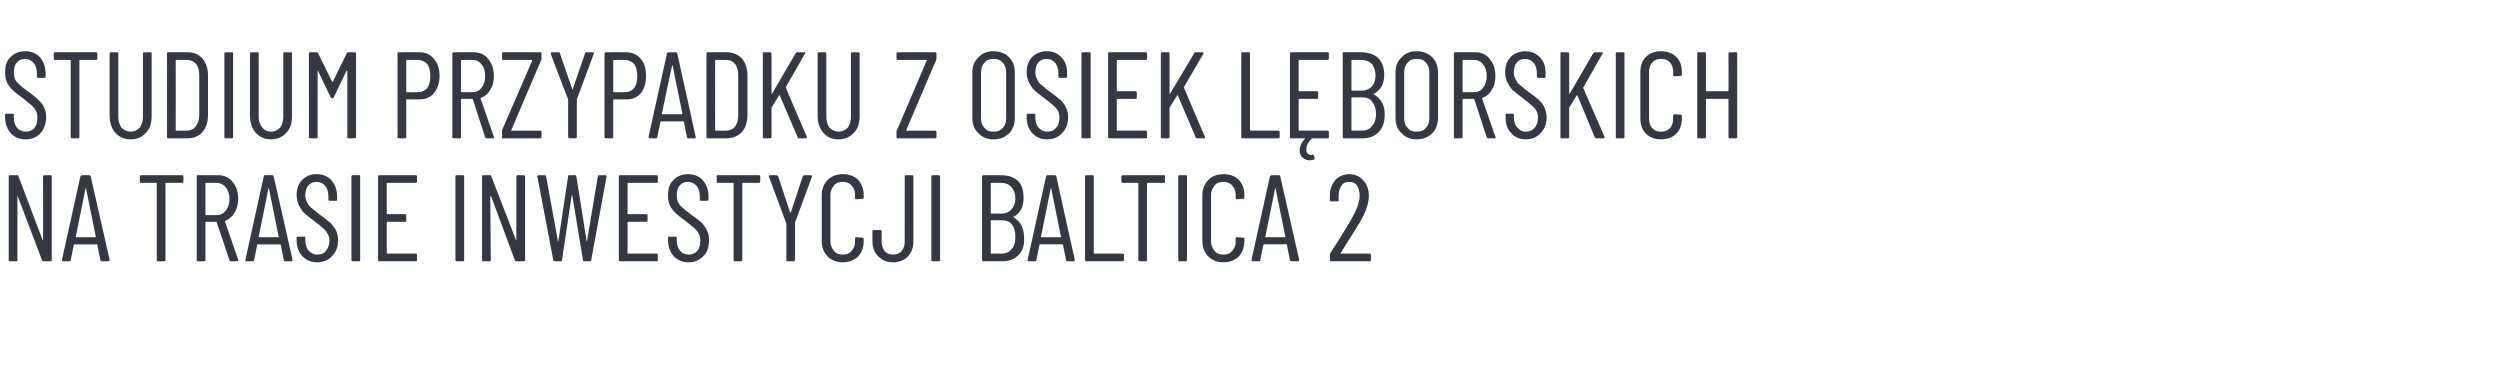 <?xml version="1.0" standalone="no"?><!DOCTYPE svg PUBLIC "-//W3C//DTD SVG 1.1//EN" "http://www.w3.org/Graphics/SVG/1.1/DTD/svg11.dtd"><svg xmlns="http://www.w3.org/2000/svg" version="1.1" width="488px" height="71.8px" viewBox="0 -3 488 71.8" style="top:-3px"><desc>Studium przypadku z Osiek L borskich na trasie inwestycji Baltica 2</desc><defs/><g id="Polygon62471"><path d="m8.4 31.4c0-.1.1-.2.3-.2h1.2c.1 0 .2.1.2.2v16.4c0 .1-.1.2-.2.2H8.5c-.2 0-.2-.1-.3-.2L3.5 35.4v-.1c-.1 0-.1.1-.1.1v12.4c0 .1 0 .2-.2.2H2c-.2 0-.3-.1-.3-.2V31.4c0-.1.1-.2.3-.2h1.4c.1 0 .2.1.2.2l4.7 12.4c0 .1.1.1.1.1v-.1c.05 0 0-12.4 0-12.4c0 0 .05.04 0 0zM19.9 48c-.1 0-.2-.1-.3-.2l-.6-3v-.1h-4.5c0 .1-.1.1-.1.1l-.6 3c0 .1-.1.2-.2.2h-1.2c-.1 0-.2 0-.2-.1c-.1 0-.1-.1-.1-.2l3.6-16.3c.1-.1.2-.2.3-.2h1.4c.2 0 .3.1.3.2l3.7 16.3s-.04.08 0 .1c0 .1-.1.2-.3.2h-1.2zm-5.1-4.8v.1h3.8c.1 0 .1 0 .1-.1l-1.9-9.4c0-.1-.1-.1-.1-.1v.1c-.02-.01-1.9 9.4-1.9 9.4c0 0-.04.02 0 0zm20.8-12c.1 0 .2.1.2.2v1c0 .2-.1.3-.2.3h-3.2c-.1 0-.1 0-.1.1v15c0 .1-.1.2-.2.2h-1.3c-.1 0-.2-.1-.2-.2v-15c0-.1 0-.1-.1-.1h-3c-.1 0-.2-.1-.2-.3v-1c0-.1.1-.2.2-.2h8.1s-.03 0 0 0zM45.1 48c-.2 0-.3-.1-.3-.2l-2.5-7.4c0-.1 0-.1-.1-.1h-2c-.1 0-.1.1-.1.1v7.4c0 .1-.1.2-.3.2h-1.2c-.2 0-.2-.1-.2-.2V31.4c0-.1 0-.2.2-.2h4c1.1 0 2.1.4 2.8 1.3c.7.8 1.1 2 1.1 3.3c0 1.1-.3 2-.7 2.7c-.5.8-1.1 1.3-1.8 1.6c-.1 0-.1.1-.1.1l2.6 7.5s.04.13 0 .1c0 .1 0 .2-.2.2h-1.2s-.03 0 0 0zm-4.9-15.3c-.1 0-.1 0-.1.1v6.1s0 .1.1.1h2.1c.7 0 1.3-.3 1.8-.9c.4-.6.7-1.3.7-2.3c0-.9-.3-1.7-.7-2.2c-.5-.6-1.1-.9-1.8-.9h-2.1s-.05-.01 0 0zM55.6 48c-.1 0-.2-.1-.2-.2l-.6-3l-.1-.1h-4.5v.1l-.6 3c0 .1-.1.2-.3.2h-1.2c-.1 0-.1 0-.2-.1v-.2l3.6-16.3c0-.1.1-.2.2-.2h1.5c.1 0 .2.1.2.2c.05.02 3.7 16.3 3.7 16.3v.1c0 .1-.1.2-.2.2h-1.3s.03 0 0 0zm-5.1-4.8c0 .1 0 .1.1.1h3.8v-.1l-1.9-9.4v-.1c-.1 0-.1 0-.1.1l-1.9 9.4s-.01.02 0 0zm11.4 5c-1.2 0-2.1-.4-2.9-1.2c-.7-.8-1.1-1.8-1.1-3.1v-.5c0-.2.1-.2.3-.2h1.2c.1 0 .2 0 .2.2v.5c0 .8.2 1.5.6 2c.5.5 1 .8 1.7.8c.7 0 1.3-.2 1.7-.7c.4-.5.7-1.2.7-2c0-.6-.1-1-.4-1.4c-.2-.4-.4-.7-.8-1c-.3-.3-.9-.8-1.7-1.4c-.8-.6-1.4-1.1-1.9-1.5c-.5-.4-.8-1-1.1-1.5c-.3-.6-.5-1.3-.5-2.1c0-1.3.4-2.3 1.1-3c.7-.7 1.6-1.1 2.8-1.1c1.2 0 2.2.4 2.9 1.2c.7.8 1.1 1.8 1.1 3.2v.6c0 .1-.1.2-.2.2h-1.2c-.2 0-.3-.1-.3-.2v-.7c0-.8-.2-1.5-.6-2c-.4-.5-1-.8-1.7-.8c-.6 0-1.2.2-1.6.7c-.4.4-.6 1.1-.6 1.9c0 .5.1.9.3 1.3c.2.4.4.8.8 1.1c.4.3.9.8 1.6 1.3c1 .7 1.7 1.3 2.2 1.7c.4.5.8.9 1.1 1.5c.2.5.4 1.1.4 1.8c0 1.4-.4 2.4-1.2 3.2c-.7.8-1.7 1.2-2.9 1.2zm7-.2c-.2 0-.3-.1-.3-.2V31.4c0-.1.1-.2.3-.2h1.2c.2 0 .2.1.2.2v16.4c0 .1 0 .2-.2.2h-1.2s-.02 0 0 0zm12.5-15.6c0 .2-.1.3-.2.3h-5.6c-.1 0-.1 0-.1.1v5.9c0 .1 0 .1.1.1h3.5c.2 0 .2.1.2.3v1c0 .2 0 .2-.2.2h-3.5c-.1 0-.1.1-.1.1v6c0 .1 0 .1.1.1h5.6c.1 0 .2.1.2.3v1c0 .1-.1.2-.2.2H74c-.1 0-.2-.1-.2-.2V31.4c0-.1.1-.2.2-.2h7.2c.1 0 .2.1.2.2v1s.01.05 0 0zM89.1 48c-.1 0-.2-.1-.2-.2V31.4c0-.1.1-.2.2-.2h1.3c.1 0 .2.1.2.2v16.4c0 .1-.1.2-.2.2h-1.3s.03 0 0 0zm11.7-16.6c0-.1.1-.2.2-.2h1.2c.2 0 .3.1.3.2v16.4c0 .1-.1.2-.3.2h-1.4c-.1 0-.2-.1-.3-.2l-4.6-12.4c-.1 0-.1-.1-.1-.1c-.1 0-.1.1-.1.1l.1 12.4c0 .1-.1.2-.3.2h-1.2c-.2 0-.2-.1-.2-.2V31.4c0-.1 0-.2.2-.2h1.4c.1 0 .2.1.2.2l4.8 12.4v.1c.1 0 .1-.1.1-.1c-.03 0 0-12.4 0-12.4c0 0-.03.04 0 0zm7.5 16.6c-.2 0-.2-.1-.3-.2c.02-.02-3.1-16.3-3.1-16.3c0 0-.05-.08 0-.1c0-.1 0-.2.2-.2h1.2c.2 0 .3.1.3.2l2.3 12.6v.1l.1-.1l1.9-12.6c0-.1.1-.2.2-.2h1.1c.2 0 .3.1.3.2l2 12.6c0 .1.1.1.1.1v-.1l2.1-12.6c0-.1.1-.2.2-.2h1.3c.1 0 .1 0 .2.1v.2l-3 16.3c0 .1-.1.2-.2.2H114c-.1 0-.2-.1-.2-.2l-2.1-12.7h-.1l-1.9 12.7c0 .1-.1.2-.3.2h-1.1s-.01 0 0 0zm20.1-15.6c0 .2 0 .3-.2.3h-5.6s-.1 0-.1.1v5.9c0 .1.1.1.1.1h3.5c.2 0 .3.1.3.3v1c0 .2-.1.2-.3.2h-3.5l-.1.1v6c0 .1.1.1.1.1h5.6c.2 0 .2.1.2.3v1c0 .1 0 .2-.2.2h-7.1c-.2 0-.3-.1-.3-.2V31.4c0-.1.1-.2.3-.2h7.1c.2 0 .2.1.2.2c.05.04 0 1 0 1c0 0 .05.05 0 0zm6 15.8c-1.2 0-2.1-.4-2.9-1.2c-.7-.8-1.1-1.8-1.1-3.1v-.5c0-.2.1-.2.3-.2h1.1c.2 0 .3 0 .3.2v.5c0 .8.2 1.5.6 2c.4.5 1 .8 1.7.8c.7 0 1.2-.2 1.7-.7c.4-.5.6-1.2.6-2c0-.6-.1-1-.3-1.4c-.2-.4-.5-.7-.8-1c-.4-.3-.9-.8-1.7-1.4c-.8-.6-1.5-1.1-1.9-1.5c-.5-.4-.9-1-1.2-1.5c-.3-.6-.4-1.3-.4-2.1c0-1.3.3-2.3 1.1-3c.7-.7 1.6-1.1 2.8-1.1c1.2 0 2.2.4 2.9 1.2c.7.8 1.1 1.8 1.1 3.2v.6c0 .1-.1.2-.3.2h-1.2c-.1 0-.2-.1-.2-.2v-.7c0-.8-.2-1.5-.6-2c-.5-.5-1-.8-1.7-.8c-.7 0-1.2.2-1.6.7c-.4.4-.6 1.1-.6 1.9c0 .5.1.9.2 1.3c.2.4.5.8.9 1.1c.3.3.9.8 1.6 1.3c1 .7 1.7 1.3 2.2 1.7c.4.5.8.9 1 1.5c.3.5.4 1.1.4 1.8c0 1.4-.3 2.4-1.1 3.2c-.8.8-1.7 1.2-2.9 1.2zm13.7-17c.2 0 .3.1.3.2v1c0 .2-.1.3-.3.3H145c-.1 0-.1 0-.1.1v15c0 .1-.1.2-.3.2h-1.2c-.1 0-.2-.1-.2-.2v-15c0-.1-.1-.1-.1-.1h-3c-.2 0-.2-.1-.2-.3v-1c0-.1 0-.2.2-.2h8s.05 0 0 0zm5.6 16.8c-.2 0-.2-.1-.2-.3v-7.1c0-.1-.1-.1-.1-.2c.03.04-3.3-8.9-3.3-8.9c0 0-.03-.11 0-.1c0-.1 0-.2.2-.2h1.3c.1 0 .2.1.3.2l2.3 7c0 .1.1.1.1.1l.1-.1l2.3-7c.1-.1.2-.2.3-.2h1.3c.1 0 .1 0 .2.1v.2l-3.3 8.9v7.3c0 .2-.1.3-.3.3c.02-.02-1.2 0-1.2 0c0 0-.01-.02 0 0zm10.8.2c-1.2 0-2.2-.4-2.9-1.1c-.8-.8-1.2-1.8-1.2-3.1v-8.9c0-1.2.4-2.2 1.2-3c.7-.7 1.7-1.1 2.9-1.1c1.3 0 2.3.4 3 1.1c.7.8 1.1 1.8 1.1 3v.4c0 .2-.1.3-.2.3l-1.3.1c-.1 0-.2-.1-.2-.3v-.6c0-.7-.2-1.3-.7-1.8c-.4-.5-1-.7-1.7-.7c-.7 0-1.3.2-1.7.7c-.4.5-.7 1.1-.7 1.8v9.2c0 .7.3 1.3.7 1.8c.4.5 1 .7 1.7.7c.7 0 1.3-.2 1.7-.7c.5-.5.7-1.1.7-1.8v-.6c0-.2.1-.3.2-.3l1.3.1c.1 0 .2.1.2.3v.3c0 1.3-.4 2.3-1.1 3.1c-.8.7-1.8 1.1-3 1.1zm9.8 0c-1.2 0-2.1-.4-2.8-1.1c-.8-.8-1.2-1.7-1.2-3v-2c0-.1.1-.2.3-.2h1.2c.2 0 .3.1.3.2v2.1c0 .7.2 1.3.6 1.8c.4.5.9.7 1.6.7c.7 0 1.3-.2 1.7-.7c.4-.5.6-1.1.6-1.8V31.4c0-.1.1-.2.3-.2h1.2c.1 0 .2.1.2.2v12.7c0 1.3-.4 2.2-1.1 3c-.7.7-1.7 1.1-2.9 1.1zm7.7-.2c-.1 0-.2-.1-.2-.2V31.4c0-.1.1-.2.2-.2h1.2c.2 0 .3.1.3.2v16.4c0 .1-.1.2-.3.2H182s.01 0 0 0zm17.9-4.6c.1 1.5-.3 2.6-1.1 3.4c-.8.8-1.8 1.2-3.2 1.2H192c-.2 0-.3-.1-.3-.2V31.4c0-.1.1-.2.3-.2h3.4c1.4 0 2.5.4 3.3 1.1c.8.8 1.1 1.9 1.1 3.3c0 1.8-.6 3-1.9 3.7h-.1v.1c1.4.8 2.1 2.1 2.1 4zm-6.4-10.7s-.1 0-.1.1v5.8l.1.1h1.9c.9 0 1.6-.3 2-.8c.5-.5.8-1.2.8-2.2c0-.9-.3-1.7-.8-2.2c-.4-.5-1.1-.8-2-.8h-1.9s.03-.01 0 0zm2 13.8c.9 0 1.5-.3 2-.9c.5-.5.7-1.3.7-2.4c0-1-.2-1.8-.7-2.4c-.5-.6-1.1-.8-2-.8h-2s-.1 0-.1.1v6.3c0 .1.1.1.1.1h2s.02-.01 0 0zm12.8 1.5c-.1 0-.2-.1-.2-.2l-.6-3l-.1-.1h-4.5v.1l-.6 3c0 .1-.1.2-.3.2h-1.2c-.1 0-.1 0-.2-.1v-.2l3.6-16.3c0-.1.1-.2.3-.2h1.4c.2 0 .2.1.3.2c-.04.02 3.6 16.3 3.6 16.3v.1c0 .1-.1.2-.2.2h-1.3s.04 0 0 0zm-5.1-4.8c0 .1 0 .1.1.1h3.8v-.1l-1.9-9.4v-.1s-.1 0-.1.1c.02-.01-1.9 9.4-1.9 9.4c0 0 0 .02 0 0zm8.9 4.8c-.2 0-.3-.1-.3-.2V31.4c0-.1.1-.2.3-.2h1.2c.2 0 .2.1.2.2v15c0 .1.1.1.1.1h5.5c.2 0 .3.1.3.3v1c0 .1-.1.2-.3.2h-7s-.02 0 0 0zm15.1-16.8c.2 0 .2.1.2.2v1c0 .2 0 .3-.2.3H224s-.1 0-.1.1v15c0 .1 0 .2-.2.2h-1.2c-.2 0-.3-.1-.3-.2v-15c0-.1 0-.1-.1-.1h-2.9c-.2 0-.3-.1-.3-.3v-1c0-.1.1-.2.3-.2h8zm3 16.8c-.1 0-.2-.1-.2-.2V31.4c0-.1.1-.2.2-.2h1.3c.1 0 .2.1.2.2v16.4c0 .1-.1.2-.2.2h-1.3s.03 0 0 0zm8.6.2c-1.2 0-2.2-.4-2.9-1.1c-.8-.8-1.2-1.8-1.2-3.1v-8.9c0-1.2.4-2.2 1.2-3c.7-.7 1.7-1.1 2.9-1.1c1.3 0 2.3.4 3 1.1c.8.8 1.1 1.8 1.1 3v.4c0 .2-.1.3-.2.3l-1.3.1c-.1 0-.2-.1-.2-.3v-.6c0-.7-.2-1.3-.7-1.8c-.4-.5-1-.7-1.7-.7c-.7 0-1.3.2-1.7.7c-.4.5-.7 1.1-.7 1.8v9.2c0 .7.3 1.3.7 1.8c.4.5 1 .7 1.7.7c.7 0 1.3-.2 1.7-.7c.5-.5.7-1.1.7-1.8v-.6c0-.2.1-.3.2-.3l1.3.1c.1 0 .2.1.2.3v.3c0 1.3-.4 2.3-1.1 3.1c-.8.7-1.7 1.1-3 1.1zm13.3-.2c-.2 0-.2-.1-.3-.2l-.6-3v-.1h-4.5c0 .1-.1.1-.1.1l-.6 3c0 .1-.1.2-.2.2h-1.2c-.1 0-.2 0-.2-.1c-.1 0-.1-.1-.1-.2l3.6-16.3c.1-.1.2-.2.3-.2h1.4c.2 0 .3.1.3.2l3.7 16.3s-.04.08 0 .1c0 .1-.1.2-.3.2h-1.2s-.01 0 0 0zm-5.1-4.8v.1h3.8c.1 0 .1 0 .1-.1l-1.9-9.4c0-.1-.1-.1-.1-.1v.1c-.02-.01-1.9 9.4-1.9 9.4c0 0-.04.02 0 0zm14.7 3.2v.1h5.7c.2 0 .2.1.2.3v1c0 .1 0 .2-.2.2h-7.5c-.2 0-.3-.1-.3-.2v-1.1c0-.1.1-.3.1-.3c.5-.8.8-1.3.9-1.4c1.4-2.2 2.5-4 3.3-5.4c1-1.8 1.5-3.2 1.5-4.4c0-.8-.2-1.5-.5-2c-.4-.5-.9-.7-1.6-.7c-.6 0-1.1.2-1.4.7c-.4.5-.6 1.2-.6 2v.9c0 .1 0 .2-.2.2h-1.3c-.1 0-.2-.1-.2-.2v-1c0-1.2.4-2.2 1.1-3c.7-.7 1.6-1.1 2.7-1.1c1.1 0 2 .4 2.7 1.2c.7.7 1.1 1.8 1.1 3c0 1.5-.6 3.2-1.7 5.1c-.6 1-1.4 2.3-2.5 4c.04-.04-1.3 2.1-1.3 2.1c0 0-.01-.01 0 0z" stroke="none" fill="#363841"/></g><g id="Polygon62470"><path d="m5 24.2c-1.2 0-2.2-.4-2.9-1.2c-.7-.8-1.1-1.8-1.1-3.1v-.5c0-.2.1-.2.2-.2h1.2c.2 0 .3 0 .3.2v.5c0 .8.2 1.5.6 2c.4.5 1 .8 1.7.8c.7 0 1.2-.2 1.7-.7c.4-.5.6-1.2.6-2c0-.6-.1-1-.3-1.4c-.2-.4-.5-.7-.8-1c-.4-.3-.9-.8-1.7-1.4c-.8-.6-1.5-1.1-1.9-1.5c-.5-.4-.9-1-1.2-1.5c-.3-.6-.4-1.3-.4-2.1c0-1.3.3-2.3 1.1-3C2.8 7.4 3.7 7 4.9 7c1.2 0 2.2.4 2.9 1.2c.7.8 1.1 1.8 1.1 3.2v.6c0 .1-.1.2-.3.2H7.4c-.1 0-.2-.1-.2-.2v-.7c0-.8-.2-1.5-.6-2c-.5-.5-1-.8-1.7-.8c-.7 0-1.2.2-1.6.7c-.4.4-.6 1.1-.6 1.9c0 .5.1.9.2 1.3c.2.4.5.8.9 1.1c.3.3.9.8 1.6 1.3c1 .7 1.7 1.3 2.1 1.7c.5.5.9.9 1.1 1.5c.3.5.4 1.1.4 1.8c0 1.4-.4 2.4-1.1 3.2c-.8.8-1.7 1.2-2.9 1.2zm13.7-17c.2 0 .3.1.3.2v1c0 .2-.1.3-.3.3h-3.1c-.1 0-.1 0-.1.1v15c0 .1-.1.2-.3.2H14c-.1 0-.2-.1-.2-.2v-15c0-.1-.1-.1-.1-.1h-3c-.2 0-.2-.1-.2-.3v-1c0-.1 0-.2.2-.2h8s.04 0 0 0zm6.8 17c-1.2 0-2.2-.4-3-1.3c-.7-.8-1.1-1.9-1.1-3.3V7.4c0-.1.1-.2.2-.2h1.2c.2 0 .3.1.3.2v12.4c0 .8.2 1.5.6 2.1c.5.5 1.1.8 1.8.8c.7 0 1.3-.3 1.8-.8c.4-.6.6-1.3.6-2.1V7.4c0-.1.1-.2.3-.2h1.2c.2 0 .2.1.2.2v12.2c0 1.4-.3 2.5-1.1 3.3c-.8.9-1.8 1.3-3 1.3zm7.4-.2c-.2 0-.3-.1-.3-.2V7.4c0-.1.1-.2.3-.2h3.7c1.2 0 2.2.4 2.9 1.2c.7.8 1.1 1.9 1.1 3.3v7.8c0 1.4-.4 2.5-1.1 3.3c-.7.8-1.7 1.2-2.9 1.2h-3.7s-.04 0 0 0zm1.4-1.6c0 .1.1.1.1.1h2.1c.7 0 1.3-.3 1.7-.8c.4-.6.7-1.3.7-2.2v-7.8c0-.9-.2-1.7-.6-2.2c-.5-.5-1-.8-1.8-.8h-2.1s-.1 0-.1.1c.02-.02 0 13.6 0 13.6c0 0 .02.02 0 0zM44 24c-.1 0-.2-.1-.2-.2V7.4c0-.1.1-.2.2-.2h1.2c.2 0 .3.1.3.2v16.4c0 .1-.1.2-.3.2H44s.02 0 0 0zm8.9.2c-1.2 0-2.2-.4-3-1.3c-.7-.8-1.1-1.9-1.1-3.3V7.4c0-.1.1-.2.2-.2h1.3c.1 0 .2.1.2.2v12.4c0 .8.2 1.5.7 2.1c.4.5 1 .8 1.7.8c.7 0 1.3-.3 1.8-.8c.4-.6.6-1.3.6-2.1V7.4c0-.1.1-.2.3-.2h1.2c.2 0 .2.1.2.2v12.2c0 1.4-.3 2.5-1.1 3.3c-.8.9-1.8 1.3-3 1.3zM67.7 7.4c0-.1.1-.2.3-.2h1.2c.2 0 .3.1.3.2v16.4c0 .1-.1.2-.3.2H68c-.2 0-.2-.1-.2-.2V10.9c0-.1-.1-.1-.1-.1l-.1.1l-2.5 5.2c0 .1-.1.1-.2.1c-.1 0-.2 0-.3-.1l-2.5-5.2v-.1c-.1 0-.1.1-.1.1v12.9c0 .1-.1.2-.2.2h-1.2c-.2 0-.3-.1-.3-.2V7.4c0-.1.1-.2.3-.2h1.2c.1 0 .2.1.3.2l2.7 5.5l.1.1l.1-.1c-.03.01 2.7-5.5 2.7-5.5c0 0-.02-.03 0 0zm14.1-.2c1.2 0 2.2.4 2.9 1.3c.7.8 1.1 1.9 1.1 3.3c0 1.4-.4 2.5-1.1 3.4c-.7.8-1.6 1.2-2.8 1.2h-2.5s-.1 0-.1.1v7.3c0 .1 0 .2-.2.2h-1.2c-.2 0-.3-.1-.3-.2V7.4c0-.1.1-.2.3-.2c-.02-.02 3.9 0 3.9 0c0 0 .04-.02 0 0zm-.2 7.8c.7 0 1.3-.3 1.8-.8c.4-.6.6-1.4.6-2.3c0-1-.2-1.8-.6-2.4c-.5-.5-1.1-.8-1.8-.8h-2.2s-.1 0-.1.1v6.1c0 .1.1.1.1.1c.04.02 2.2 0 2.2 0c0 0 .02.02 0 0zM95 24c-.2 0-.2-.1-.3-.2l-2.4-7.4l-.1-.1h-2.1c-.1 0-.1.1-.1.1v7.4c0 .1-.1.2-.3.2h-1.2c-.1 0-.2-.1-.2-.2V7.4c0-.1.1-.2.2-.2h4c1.1 0 2.1.4 2.8 1.3c.7.8 1.1 2 1.1 3.3c0 1.1-.2 2-.7 2.7c-.4.8-1 1.3-1.8 1.6c-.1 0-.1.1-.1.1l2.6 7.5s.05.13.1.1c0 .1-.1.2-.3.2H95s-.01 0 0 0zM90.1 8.7c-.1 0-.1 0-.1.1v6.1s0 .1.1.1h2.1c.8 0 1.4-.3 1.8-.9c.5-.6.7-1.3.7-2.3c0-.9-.2-1.7-.7-2.2c-.4-.6-1-.9-1.8-.9h-2.1s-.03-.01 0 0zM98.2 24c-.2 0-.2-.1-.2-.2v-1.4l5.9-13.6v-.1h-5.7c-.2 0-.2-.1-.2-.3v-1c0-.1 0-.2.2-.2h7.3c.1 0 .2.1.2.2v1.1c0 .1 0 .2-.1.3l-5.8 13.6v.1h5.7c.1 0 .2.1.2.3v1c0 .1-.1.2-.2.2h-7.3s.01 0 0 0zm12.9 0c-.1 0-.2-.1-.2-.3v-7.3c-.02.04-3.4-8.9-3.4-8.9c0 0 .02-.11 0-.1c0-.1.1-.2.2-.2h1.3c.2 0 .3.1.3.2l2.4 7v.1c.1 0 .1 0 .1-.1l2.4-7c0-.1.1-.2.3-.2h1.3s.1 0 .1.1c.1 0 .1.1 0 .2l-3.3 8.9v7.3c0 .2-.1.3-.2.3c-.03-.02-1.3 0-1.3 0c0 0 .04-.02 0 0zm11.1-16.8c1.2 0 2.1.4 2.9 1.3c.7.8 1 1.9 1 3.3c0 1.4-.3 2.5-1 3.4c-.7.8-1.6 1.2-2.8 1.2h-2.5s-.1 0-.1.1v7.3c0 .1 0 .2-.2.2h-1.2c-.2 0-.3-.1-.3-.2V7.4c0-.1.1-.2.3-.2c-.03-.02 3.9 0 3.9 0c0 0 .03-.02 0 0zM122 15c.7 0 1.3-.3 1.8-.8c.4-.6.6-1.4.6-2.3c0-1-.2-1.8-.6-2.4c-.5-.5-1.1-.8-1.8-.8h-2.2s-.1 0-.1.1v6.1c0 .1.1.1.1.1c.03.02 2.2 0 2.2 0c0 0 .01.02 0 0zm12.4 9c-.2 0-.3-.1-.3-.2l-.6-3v-.1H129l-.1.1l-.6 3c0 .1-.1.2-.2.2h-1.3s-.1 0-.1-.1c-.1 0-.1-.1-.1-.2l3.6-16.3c.1-.1.1-.2.3-.2h1.4c.2 0 .3.1.3.2c-.01.02 3.6 16.3 3.6 16.3c0 0 .04.08 0 .1c0 .1 0 .2-.2.2h-1.2s-.03 0 0 0zm-5.2-4.8c0 .1.1.1.1.1h3.8c.1 0 .1 0 .1-.1l-1.9-9.4l-.1-.1v.1c-.04-.01-2 9.4-2 9.4c0 0 .04.02 0 0zm8.9 4.8c-.1 0-.2-.1-.2-.2V7.4c0-.1.1-.2.2-.2h3.7c1.2 0 2.2.4 3 1.2c.7.8 1.1 1.9 1.1 3.3v7.8c0 1.4-.4 2.5-1.1 3.3c-.8.8-1.8 1.2-3 1.2h-3.7s.02 0 0 0zm1.5-1.6c0 .1 0 .1.1.1h2.1c.7 0 1.3-.3 1.7-.8c.4-.6.6-1.3.6-2.2v-7.8c0-.9-.2-1.7-.6-2.2c-.4-.5-1-.8-1.7-.8h-2.1c-.1 0-.1 0-.1.1c-.02-.02 0 13.6 0 13.6c0 0-.02.02 0 0zm9.5 1.6c-.1 0-.2-.1-.2-.2V7.4c0-.1.1-.2.2-.2h1.2c.2 0 .3.1.3.2v7.9h.1l4.6-7.9c.1-.1.2-.2.3-.2h1.4c.1 0 .1 0 .2.1s0 .1-.1.2l-3.7 6.5c0 .1-.1.1 0 .1c-.04.04 4.1 9.6 4.1 9.6v.1c0 .1-.1.2-.2.2h-1.4c-.1 0-.2-.1-.2-.2l-3.5-8.2h-.1l-1.5 2.4v5.8c0 .1-.1.2-.3.2h-1.2s.01 0 0 0zm14.6.2c-1.3 0-2.2-.4-3-1.3c-.7-.8-1.1-1.9-1.1-3.3V7.4c0-.1.1-.2.2-.2h1.2c.2 0 .3.1.3.2v12.4c0 .8.2 1.5.6 2.1c.5.5 1.1.8 1.8.8c.7 0 1.3-.3 1.8-.8c.4-.6.6-1.3.6-2.1V7.4c0-.1.1-.2.3-.2h1.2c.2 0 .2.1.2.2v12.2c0 1.4-.3 2.5-1.1 3.3c-.8.9-1.8 1.3-3 1.3zm11.5-.2c-.1 0-.2-.1-.2-.2v-1.1c0-.1 0-.2.1-.3l5.8-13.6v-.1h-5.7c-.1 0-.2-.1-.2-.3v-1c0-.1.1-.2.2-.2h7.3c.2 0 .3.1.3.2v1.1c0 .1-.1.2-.1.3l-5.8 13.6v.1h5.6c.2 0 .3.1.3.3v1c0 .1-.1.2-.3.2h-7.3s.05 0 0 0zm18.7.2c-1.2 0-2.2-.4-2.9-1.2c-.8-.7-1.2-1.7-1.2-3v-8.8c0-1.3.4-2.3 1.2-3c.7-.8 1.7-1.2 2.9-1.2c1.3 0 2.3.4 3.1 1.2c.7.7 1.1 1.7 1.1 3v8.8c0 1.2-.4 2.3-1.1 3c-.8.8-1.8 1.2-3.1 1.2zm0-1.5c.8 0 1.4-.2 1.8-.7c.5-.5.7-1.1.7-1.9v-9c0-.7-.2-1.4-.7-1.9c-.4-.5-1-.7-1.8-.7c-.7 0-1.3.2-1.7.7c-.5.5-.7 1.2-.7 1.9v9c0 .8.2 1.4.7 1.9c.4.5 1 .7 1.7.7zm10.5 1.5c-1.2 0-2.1-.4-2.9-1.2c-.7-.8-1.1-1.8-1.1-3.1v-.5c0-.2.1-.2.3-.2h1.2c.1 0 .2 0 .2.2v.5c0 .8.2 1.5.6 2c.5.5 1 .8 1.7.8c.7 0 1.3-.2 1.7-.7c.5-.5.7-1.2.7-2c0-.6-.1-1-.3-1.4c-.3-.4-.5-.7-.9-1c-.3-.3-.9-.8-1.7-1.4c-.8-.6-1.4-1.1-1.9-1.5c-.5-.4-.8-1-1.1-1.5c-.3-.6-.5-1.3-.5-2.1c0-1.3.4-2.3 1.1-3c.7-.7 1.7-1.1 2.8-1.1c1.2 0 2.2.4 2.9 1.2c.8.8 1.1 1.8 1.1 3.2v.6c0 .1-.1.2-.2.2h-1.2c-.2 0-.3-.1-.3-.2v-.7c0-.8-.2-1.5-.6-2c-.4-.5-1-.8-1.7-.8c-.6 0-1.2.2-1.6.7c-.4.4-.6 1.1-.6 1.9c0 .5.1.9.3 1.3c.2.4.4.8.8 1.1c.4.3.9.8 1.6 1.3c1 .7 1.7 1.3 2.2 1.7c.5.5.8.9 1.1 1.5c.2.5.4 1.1.4 1.8c0 1.4-.4 2.4-1.2 3.2c-.7.8-1.7 1.2-2.9 1.2zm7-.2c-.2 0-.3-.1-.3-.2V7.4c0-.1.1-.2.3-.2h1.2c.2 0 .3.1.3.2v16.4c0 .1-.1.2-.3.2h-1.2s-.01 0 0 0zm12.5-15.6c0 .2-.1.3-.2.3h-5.6c-.1 0-.1 0-.1.1v5.9c0 .1 0 .1.1.1h3.5c.2 0 .3.1.3.3v1c0 .2-.1.2-.3.2h-3.5c-.1 0-.1.1-.1.1v6c0 .1 0 .1.1.1h5.6c.1 0 .2.1.2.3v1c0 .1-.1.2-.2.2h-7.2c-.1 0-.2-.1-.2-.2V7.4c0-.1.1-.2.2-.2h7.2c.1 0 .2.1.2.2c.02.04 0 1 0 1c0 0 .02.05 0 0zm2.9 15.6c-.1 0-.2-.1-.2-.2V7.4c0-.1.1-.2.2-.2h1.3c.1 0 .2.1.2.2v7.8c0 .1 0 .1.1.1l4.7-7.9c0-.1.1-.2.2-.2h1.4c.1 0 .2 0 .2.1v.2l-3.8 6.5v.1c-.01.04 4.1 9.6 4.1 9.6c0 0 .04.11 0 .1c0 .1 0 .2-.2.2h-1.3c-.2 0-.3-.1-.3-.2l-3.5-8.2h-.1l-1.5 2.4v5.8c0 .1-.1.2-.2.2h-1.3s.04 0 0 0zm15.7 0c-.2 0-.2-.1-.2-.2V7.4c0-.1 0-.2.2-.2h1.2c.2 0 .3.1.3.2v15c0 .1 0 .1.1.1h5.4c.2 0 .3.1.3.3v1c0 .1-.1.2-.3.2h-7s-.01 0 0 0zm16.9-15.6c0 .2-.1.3-.3.3h-5.5c-.1 0-.1 0-.1.1v5.9c0 .1 0 .1.1.1h3.5c.1 0 .2.1.2.3v1c0 .2-.1.2-.2.2h-3.5c-.1 0-.1.1-.1.1v6c0 .1 0 .1.1.1h5.5c.2 0 .3.1.3.3v1c0 .1-.1.2-.3.2h-3c-.8.8-1.1 1.5-1.1 2.1v.3c0 .3.2.6.4.7c.2.1.5.2.8.1h.1c.1 0 .2.1.2.2l.1.5s-.02.08 0 .1c0 .1-.1.2-.2.2c-.2 0-.5.1-.7.1c-.6 0-1-.2-1.4-.5c-.4-.3-.6-.8-.6-1.5c0-.8.4-1.5 1-2.2c.1 0 .1 0 .1-.1H252c-.2 0-.2-.1-.2-.2V7.4c0-.1 0-.2.2-.2h7.1c.2 0 .3.1.3.2c-.04.04 0 1 0 1c0 0-.04.05 0 0zm10.9 11c0 1.5-.4 2.6-1.2 3.4c-.8.8-1.8 1.2-3.1 1.2h-3.7c-.2 0-.2-.1-.2-.2V7.4c0-.1 0-.2.2-.2h3.4c1.4 0 2.5.4 3.3 1.1c.8.8 1.2 1.9 1.2 3.3c0 1.8-.7 3-2 3.7h-.1v.1c1.5.8 2.2 2.1 2.2 4zm-6.4-10.7c-.1 0-.1 0-.1.1v5.8s0 .1.1.1h1.8c.9 0 1.6-.3 2.1-.8c.4-.5.7-1.2.7-2.2c0-.9-.3-1.7-.7-2.2c-.5-.5-1.2-.8-2.1-.8c.05-.01-1.8 0-1.8 0c0 0-.05-.01 0 0zm1.9 13.8c.9 0 1.6-.3 2-.9c.5-.5.8-1.3.8-2.4c0-1-.3-1.8-.8-2.4c-.4-.6-1.1-.8-2-.8h-1.9c-.1 0-.1 0-.1.1v6.3c0 .1 0 .1.1.1h1.9s.04-.01 0 0zm10.7 1.7c-1.2 0-2.2-.4-2.9-1.2c-.8-.7-1.2-1.7-1.2-3v-8.8c0-1.3.4-2.3 1.2-3c.7-.8 1.7-1.2 2.9-1.2c1.3 0 2.3.4 3.1 1.2c.7.7 1.1 1.7 1.1 3v8.8c0 1.2-.4 2.3-1.1 3c-.8.8-1.8 1.2-3.1 1.2zm0-1.5c.8 0 1.4-.2 1.8-.7c.5-.5.7-1.1.7-1.9v-9c0-.7-.2-1.4-.7-1.9c-.4-.5-1-.7-1.8-.7c-.7 0-1.3.2-1.7.7c-.5.5-.7 1.2-.7 1.9v9c0 .8.2 1.4.7 1.9c.4.5 1 .7 1.7.7zm14 1.3c-.2 0-.2-.1-.3-.2l-2.4-7.4l-.1-.1h-2.1c-.1 0-.1.1-.1.1v7.4c0 .1-.1.2-.3.2H284c-.1 0-.2-.1-.2-.2V7.4c0-.1.1-.2.2-.2h4c1.1 0 2.1.4 2.8 1.3c.7.8 1.1 2 1.1 3.3c0 1.1-.2 2-.7 2.7c-.4.8-1 1.3-1.8 1.6c-.1 0-.1.1-.1.1c.02.02 2.6 7.5 2.6 7.5c0 0 .06.13.1.1c0 .1-.1.2-.3.2h-1.2s-.01 0 0 0zm-4.9-15.3c-.1 0-.1 0-.1.1v6.1s0 .1.1.1h2.1c.8 0 1.4-.3 1.8-.9c.5-.6.7-1.3.7-2.3c0-.9-.2-1.7-.7-2.2c-.4-.6-1-.9-1.8-.9h-2.1s-.03-.01 0 0zm12.2 15.5c-1.1 0-2.1-.4-2.8-1.2c-.8-.8-1.1-1.8-1.1-3.1v-.5c0-.2 0-.2.2-.2h1.2c.1 0 .2 0 .2.2v.5c0 .8.2 1.5.7 2c.4.5.9.8 1.6.8c.7 0 1.3-.2 1.7-.7c.5-.5.7-1.2.7-2c0-.6-.1-1-.3-1.4c-.3-.4-.5-.7-.9-1c-.3-.3-.9-.8-1.7-1.4c-.8-.6-1.4-1.1-1.9-1.5c-.5-.4-.8-1-1.1-1.5c-.3-.6-.5-1.3-.5-2.1c0-1.3.4-2.3 1.1-3c.7-.7 1.7-1.1 2.8-1.1c1.2 0 2.2.4 2.9 1.2c.8.8 1.1 1.8 1.1 3.2v.6c0 .1-.1.2-.2.2h-1.2c-.2 0-.3-.1-.3-.2v-.7c0-.8-.2-1.5-.6-2c-.4-.5-1-.8-1.7-.8c-.6 0-1.2.2-1.6.7c-.4.4-.6 1.1-.6 1.9c0 .5.1.9.3 1.3c.2.4.4.8.8 1.1c.4.3.9.8 1.6 1.3c1 .7 1.7 1.3 2.2 1.7c.5.5.8.9 1.1 1.5c.2.5.4 1.1.4 1.8c0 1.4-.4 2.4-1.2 3.2c-.7.8-1.7 1.2-2.9 1.2zm7-.2c-.2 0-.2-.1-.2-.2V7.4c0-.1 0-.2.2-.2h1.2c.2 0 .3.1.3.2v7.9h.1l4.6-7.9c.1-.1.2-.2.3-.2h1.3c.1 0 .2 0 .2.1c.1 0 .1.1 0 .2l-3.7 6.5l-.1.1c.04.04 4.2 9.6 4.2 9.6v.1c0 .1-.1.2-.2.2h-1.4c-.1 0-.2-.1-.3-.2l-3.4-8.2h-.1l-1.5 2.4v5.8c0 .1-.1.2-.3.2h-1.2zm10.8 0c-.1 0-.2-.1-.2-.2V7.4c0-.1.1-.2.2-.2h1.3c.1 0 .2.1.2.2v16.4c0 .1-.1.2-.2.2h-1.3s.04 0 0 0zm8.6.2c-1.2 0-2.2-.4-2.9-1.1c-.8-.8-1.1-1.8-1.1-3.1v-8.9c0-1.2.3-2.2 1.1-3c.7-.7 1.7-1.1 2.9-1.1c1.3 0 2.3.4 3 1.1c.8.8 1.1 1.8 1.1 3v.4c0 .2 0 .3-.2.3l-1.2.1c-.2 0-.3-.1-.3-.3v-.6c0-.7-.2-1.3-.6-1.8c-.5-.5-1-.7-1.8-.7c-.7 0-1.2.2-1.7.7c-.4.5-.6 1.1-.6 1.8v9.2c0 .7.2 1.3.6 1.8c.5.5 1 .7 1.7.7c.8 0 1.3-.2 1.8-.7c.4-.5.6-1.1.6-1.8v-.6c0-.2.1-.3.3-.3l1.2.1c.2 0 .2.1.2.3v.3c0 1.3-.3 2.3-1.1 3.1c-.7.7-1.7 1.1-3 1.1zm13.2-16.8c0-.1.1-.2.3-.2h1.2c.2 0 .2.1.2.2v16.4c0 .1 0 .2-.2.2h-1.2c-.2 0-.3-.1-.3-.2v-7.4s0-.1-.1-.1h-4.2c-.1 0-.1.1-.1.1v7.4c0 .1-.1.2-.3.2h-1.2c-.2 0-.2-.1-.2-.2V7.4c0-.1 0-.2.2-.2h1.2c.2 0 .3.1.3.2v7.3c0 .1 0 .1.1.1h4.2c.1 0 .1 0 .1-.1c.03.04 0-7.3 0-7.3c0 0 .03.04 0 0z" stroke="none" fill="#363841"/></g></svg>